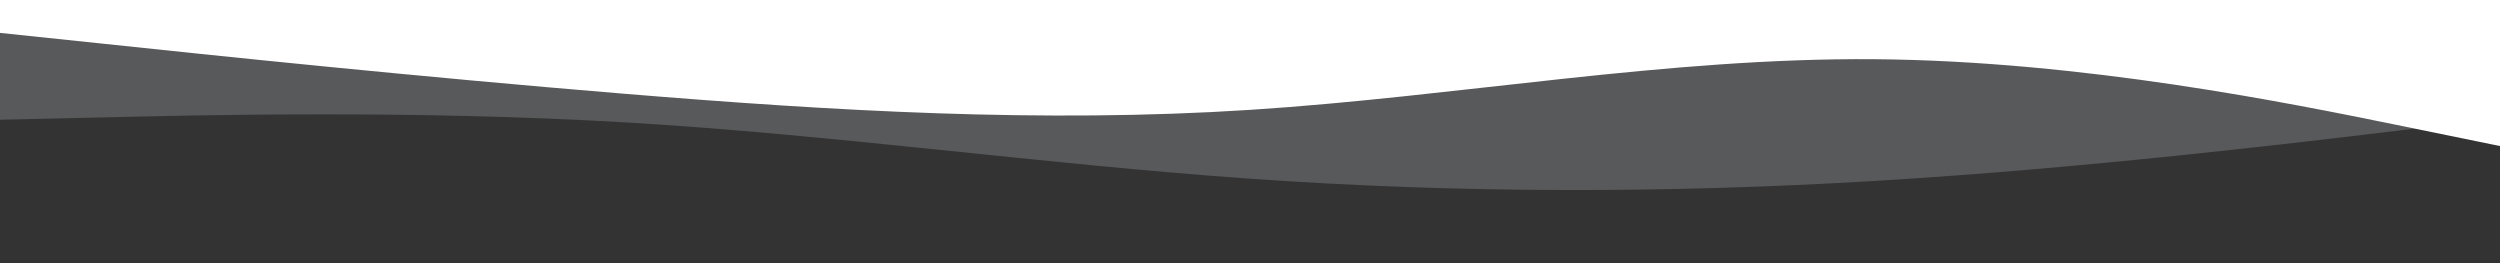 <svg id="visual" viewBox="0 0 1900 200" width="1900" height="200" xmlns="http://www.w3.org/2000/svg" xmlns:xlink="http://www.w3.org/1999/xlink" version="1.1"><rect x="0" y="0" width="1900" height="200" fill="#333333" stroke="none"/><path d="M0 91L79.2 89.2C158.3 87.3 316.7 83.7 475 93C633.3 102.3 791.7 124.7 950 135.8C1108.3 147 1266.7 147 1425 137.5C1583.3 128 1741.7 109 1820.8 99.5L1900 90L1900 0L1820.8 0C1741.7 0 1583.3 0 1425 0C1266.7 0 1108.3 0 950 0C791.7 0 633.3 0 475 0C316.7 0 158.3 0 79.2 0L0 0Z" fill="#58595b"></path><path d="M0 25L79.2 33.3C158.3 41.7 316.7 58.3 475 71.3C633.3 84.3 791.7 93.7 950 83.5C1108.3 73.3 1266.7 43.7 1425 45C1583.3 46.3 1741.7 78.7 1820.8 94.8L1900 111L1900 0L1820.8 0C1741.7 0 1583.3 0 1425 0C1266.7 0 1108.3 0 950 0C791.7 0 633.3 0 475 0C316.7 0 158.3 0 79.2 0L0 0Z" fill="#ffffff"></path></svg>